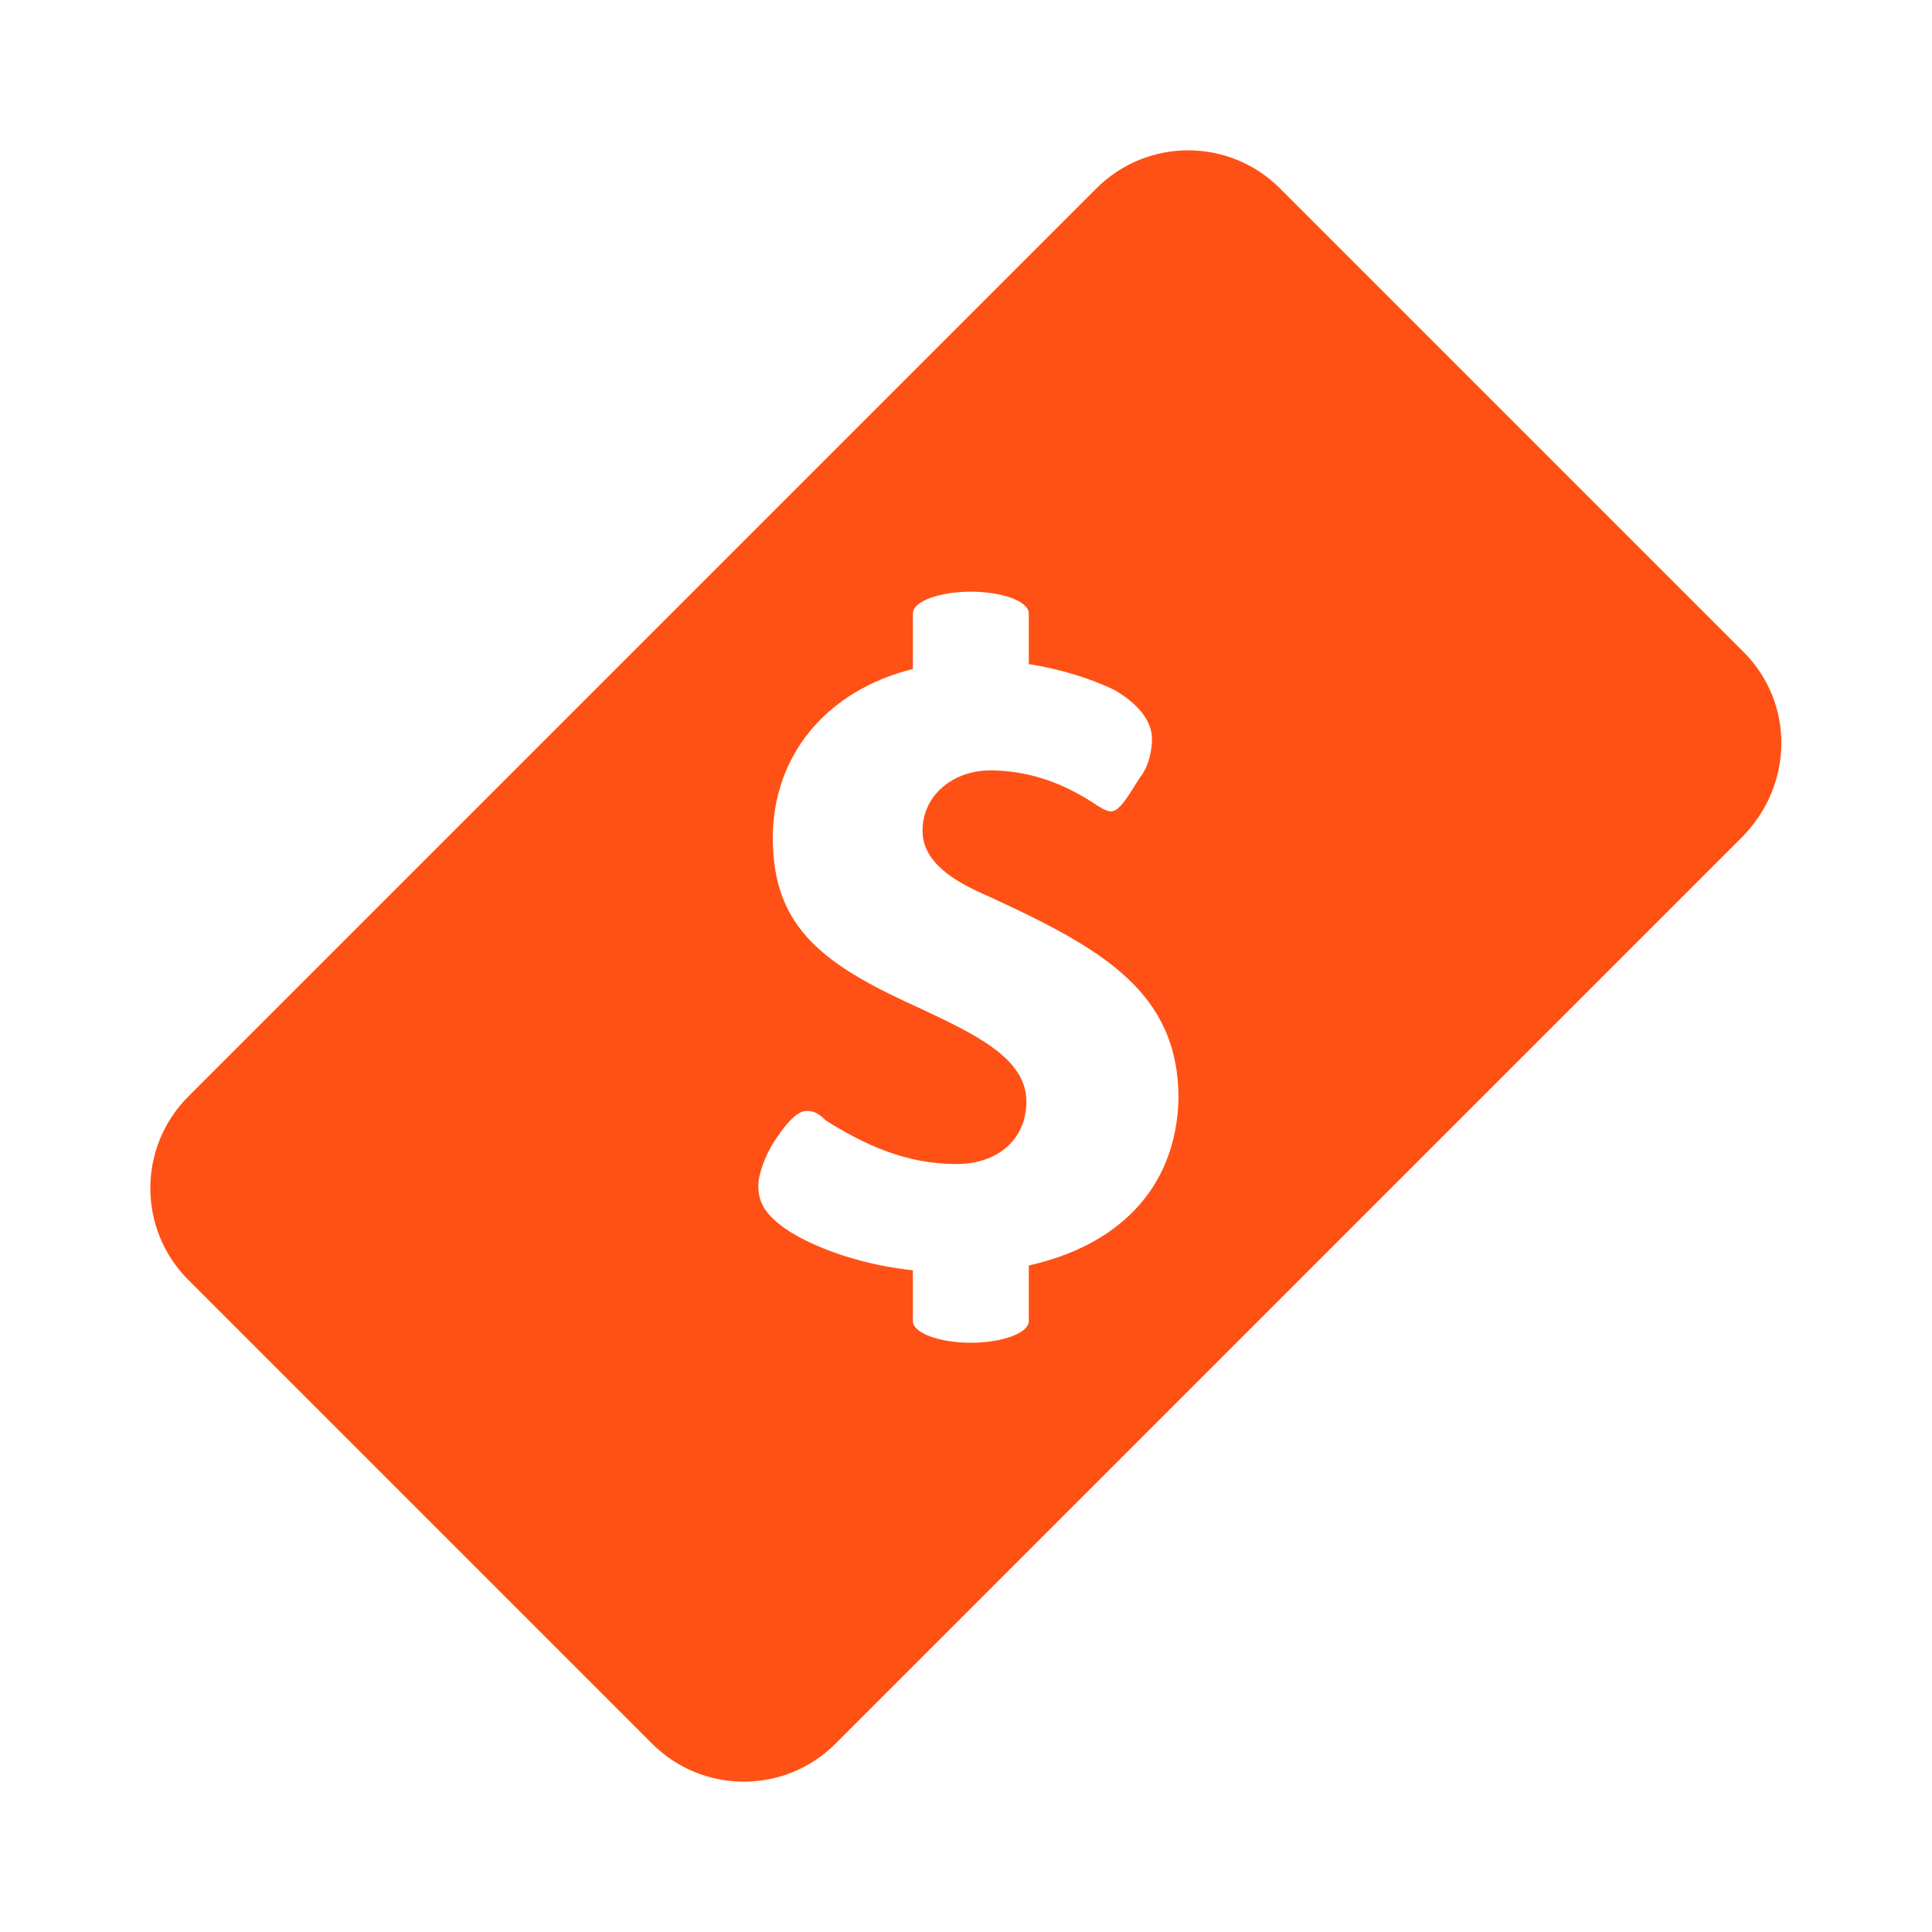 <svg id="Layer_1" xmlns="http://www.w3.org/2000/svg" viewBox="0 0 80 80"><style>.st0{fill:#ff5115}</style><path class="st0" d="M72.2 27L53 7.8c-2.1-2.1-5.5-2.1-7.6 0L7.8 45.4c-2.1 2.1-2.1 5.5 0 7.6L27 72.2c2.1 2.1 5.5 2.1 7.6 0l37.5-37.5c2.2-2.2 2.2-5.6.1-7.7zM42.6 52.4v2.3c0 .5-1.1.9-2.4.9s-2.4-.4-2.4-.9v-2.1c-1.9-.2-3.8-.8-5.1-1.6-.9-.6-1.3-1.1-1.3-1.9 0-.5.3-1.3.7-1.9.6-.9 1-1.2 1.3-1.2.3 0 .5.1.8.4 1.6 1 3.3 1.8 5.4 1.8 1.7 0 2.9-1 2.9-2.6 0-1.8-2.2-2.8-4.3-3.8-4-1.8-6.2-3.3-6.2-7.1 0-3.4 2.2-6.1 5.8-7v-2.3c0-.5 1.1-.9 2.4-.9s2.4.4 2.4.9v2.1c1.3.2 2.6.6 3.6 1.1.5.3 1.5 1 1.5 2 0 .4-.1 1.1-.5 1.6-.4.6-.8 1.4-1.2 1.4-.2 0-.5-.2-.8-.4-1.1-.7-2.5-1.3-4.2-1.3-1.5 0-2.8 1-2.8 2.5 0 1.3 1.3 2.1 2.7 2.7 4.8 2.2 7.9 4 7.9 8.4-.1 3.8-2.6 6.1-6.2 6.9z"/></svg>